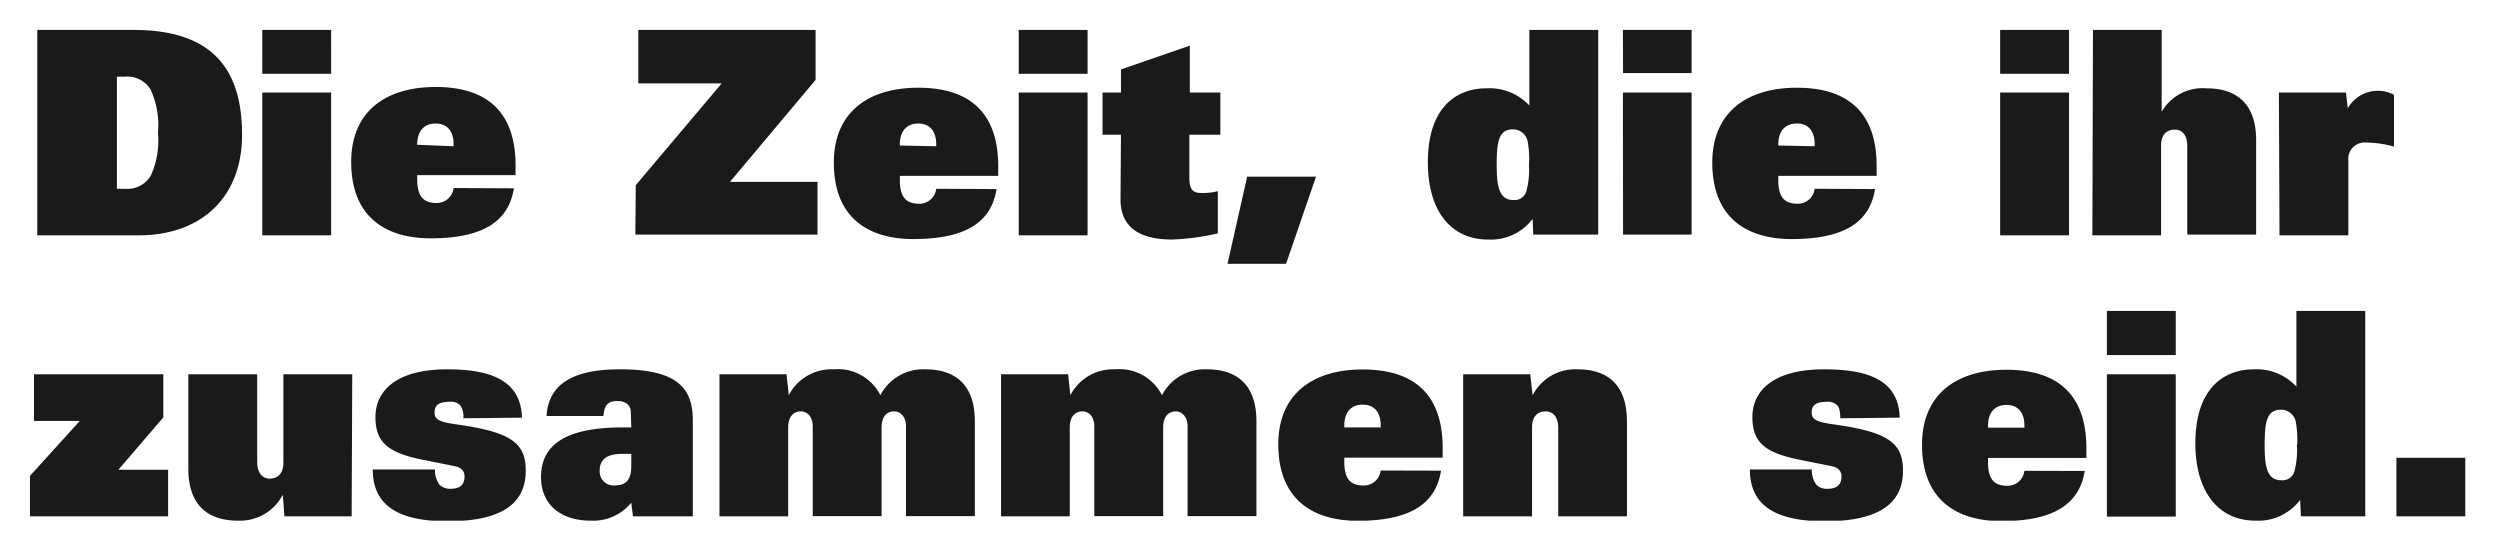 <svg id="Ebene_1" data-name="Ebene 1" xmlns="http://www.w3.org/2000/svg" xmlns:xlink="http://www.w3.org/1999/xlink" viewBox="0 0 167 37"><defs><style>.cls-1{fill:none;}.cls-2{clip-path:url(#clip-path);}.cls-3{fill:#1a1a18;}</style><clipPath id="clip-path"><rect class="cls-1" x="2" y="2" width="162.68" height="32.78"/></clipPath></defs><g class="cls-2"><path class="cls-3" d="M160.08,34.49h4.6V30.58h-4.6Zm-6.38,0H158V20.77h-4.6v5.06a3.6,3.6,0,0,0-2.83-1.16c-2.07,0-3.92,1.33-3.92,4.94,0,3.38,1.66,5.17,4,5.17a3.5,3.5,0,0,0,3-1.39Zm-.27-4.77a5.35,5.35,0,0,1-.19,1.85.83.83,0,0,1-.86.51c-1,0-1.1-1.06-1.1-2.36,0-1.52.13-2.35,1.09-2.35a1,1,0,0,1,1,.87,6.8,6.8,0,0,1,.08,1.48m-12.71-6h4.6V20.77h-4.6Zm0,10.79h4.6V25h-4.6Zm-7.94-5.94v-.14c0-.91.49-1.38,1.23-1.38s1.2.47,1.2,1.38v.14Zm2.43,2.88a1.13,1.13,0,0,1-1.14,1c-.91,0-1.29-.47-1.29-1.58v-.28h6.57v-.65c0-3.4-1.73-5.24-5.34-5.24-3.42,0-5.64,1.71-5.64,5,0,3.85,2.51,5.11,5.3,5.11,3.57,0,5.22-1.18,5.57-3.35ZM126.9,27.9c-.07-2.51-2.1-3.23-5.05-3.23-3.4,0-4.79,1.44-4.79,3.19s.91,2.41,3.25,2.87l2,.4c.58.11.7.42.7.7,0,.46-.21.82-.93.82a.94.94,0,0,1-.76-.29,1.63,1.63,0,0,1-.29-1h-4.14c0,2.55,1.94,3.46,5,3.46,3.8,0,5.23-1.31,5.23-3.38,0-1.87-1-2.59-4.69-3.1-1.22-.17-1.41-.38-1.41-.8s.23-.7,1-.7a.89.89,0,0,1,.68.21c.16.15.23.41.23.89ZM97.74,34.49h4.6V28.55c0-.76.4-1.07.91-1.07s.84.4.84,1.1v5.91h4.59V28.15c0-2.53-1.38-3.48-3.3-3.48a3.2,3.2,0,0,0-3,1.73h0L102.22,25H97.74ZM89.8,28.55v-.14c0-.91.49-1.38,1.23-1.38s1.2.47,1.2,1.38v.14Zm2.43,2.88a1.13,1.13,0,0,1-1.14,1c-.91,0-1.29-.47-1.29-1.58v-.28h6.57v-.65c0-3.4-1.73-5.24-5.34-5.24-3.42,0-5.64,1.71-5.64,5,0,3.85,2.51,5.11,5.3,5.11,3.57,0,5.23-1.18,5.57-3.35ZM66.87,34.49h4.59V28.55c0-.76.4-1.07.84-1.07s.8.36.8,1v6h4.6V28.55c0-.76.4-1.07.83-1.07s.8.36.8,1v6h4.6V28.15c0-2.53-1.39-3.48-3.31-3.48a3.22,3.22,0,0,0-3,1.73,3.18,3.18,0,0,0-3.12-1.73,3.22,3.22,0,0,0-3,1.73h0L71.35,25H66.87Zm-18.81,0h4.59V28.55c0-.76.4-1.07.84-1.07s.8.36.8,1v6h4.6V28.55c0-.76.39-1.07.83-1.07s.8.36.8,1v6h4.6V28.15c0-2.53-1.39-3.48-3.31-3.48a3.22,3.22,0,0,0-3,1.73,3.18,3.18,0,0,0-3.12-1.73,3.22,3.22,0,0,0-3,1.73h0L52.54,25H48.06Zm-5.89-3.36c0,.78-.25,1.29-1.05,1.29a.93.93,0,0,1-1.06-1c0-.53.26-1.1,1.48-1.1h.63Zm0-2.58h-.55c-3.58,0-5.48,1-5.48,3.32,0,1.88,1.37,2.91,3.31,2.91a3.29,3.29,0,0,0,2.72-1.2l.11.91h4V28.05c0-2.22-1.18-3.38-4.85-3.38-2.41,0-4.77.55-4.92,3.12h3.8c.06-.8.36-1,.93-1s.9.28.9.76Zm-7.3-.65c-.08-2.51-2.11-3.23-5-3.23-3.4,0-4.79,1.44-4.79,3.19s.91,2.41,3.25,2.87l2,.4c.59.11.7.42.7.7,0,.46-.21.82-.93.82a1,1,0,0,1-.76-.29,1.64,1.64,0,0,1-.28-1H24.9c0,2.55,1.93,3.46,5,3.46,3.8,0,5.22-1.31,5.22-3.38,0-1.87-1-2.59-4.69-3.1-1.21-.17-1.4-.38-1.4-.8s.22-.7,1-.7a.9.9,0,0,1,.69.21,1.22,1.22,0,0,1,.23.89ZM23.53,25h-4.6V30.9c0,.76-.4,1.07-.91,1.07s-.84-.4-.84-1.11V25h-4.6V31.3c0,2.53,1.39,3.48,3.31,3.48a3.22,3.22,0,0,0,3-1.73h0L19,34.49h4.49ZM2,34.49h9.23V31.38H7.91l3-3.5V25H2.27v3.12H5.33L2,31.79Z"/><path class="cls-3" d="M152.27,15.72h4.6v-5A1.09,1.09,0,0,1,158,9.52a7.36,7.36,0,0,1,1.92.27V6.33a2.32,2.32,0,0,0-3.09.9l-.12-1.05h-4.48Zm-12.5,0h4.59v-6c0-.76.4-1.06.92-1.06s.83.4.83,1.1v5.91h4.6V9.37c0-2.52-1.39-3.47-3.31-3.47a3.15,3.15,0,0,0-3,1.57h0V2h-4.59ZM133.61,4.93h4.6V2h-4.6Zm0,10.79h4.6V6.18h-4.6Zm-14.82-6V9.64c0-.91.49-1.39,1.24-1.39s1.19.48,1.19,1.39v.13Zm2.43,2.89a1.13,1.13,0,0,1-1.14,1c-.91,0-1.29-.48-1.29-1.58v-.28h6.57v-.65c0-3.4-1.72-5.24-5.33-5.24-3.42,0-5.65,1.71-5.65,5,0,3.86,2.51,5.11,5.3,5.11,3.58,0,5.23-1.17,5.57-3.34Zm-12.8-7.73H113V2h-4.59Zm0,10.79H113V6.18h-4.59Zm-6,0h4.34V2h-4.6V7.05A3.62,3.62,0,0,0,99.3,5.9c-2.07,0-3.92,1.33-3.92,4.94,0,3.38,1.66,5.16,4,5.16a3.49,3.49,0,0,0,3-1.38ZM102.13,11a5.24,5.24,0,0,1-.19,1.84.82.82,0,0,1-.86.52c-1,0-1.1-1.07-1.1-2.36,0-1.52.13-2.36,1.08-2.36a1,1,0,0,1,1,.88,6.74,6.74,0,0,1,.08,1.48M82,17.62h3.91l2-5.82h-4.6Zm-7.15-4.3c0,2.13,1.66,2.68,3.44,2.68a15.84,15.84,0,0,0,3.06-.41V12.77a3.89,3.89,0,0,1-1.12.12c-.55,0-.78-.25-.78-1V9h2.07V6.18H79.48V3.05l-4.6,1.59V6.18H73.65V9h1.23Zm-6.8-8.39h4.6V2h-4.6Zm0,10.79h4.6V6.18h-4.6Zm-7.94-6V9.64c0-.91.49-1.39,1.23-1.39s1.2.48,1.2,1.39v.13Zm2.43,2.89a1.13,1.13,0,0,1-1.14,1c-.91,0-1.29-.48-1.29-1.58v-.28h6.57v-.65c0-3.4-1.73-5.24-5.34-5.24-3.42,0-5.64,1.71-5.64,5,0,3.86,2.51,5.11,5.3,5.11,3.57,0,5.23-1.17,5.57-3.34Zm-20.1,3.06H54.61V12.15H48.76l5.72-6.81V2H42.64V5.57h5.57l-5.74,6.8Zm-14.57-6V9.64c0-.91.49-1.39,1.23-1.39s1.2.48,1.2,1.39v.13Zm2.43,2.89a1.13,1.13,0,0,1-1.14,1c-.91,0-1.29-.48-1.29-1.58v-.28h6.57v-.65c0-3.4-1.73-5.24-5.34-5.24-3.42,0-5.64,1.71-5.64,5,0,3.86,2.51,5.11,5.3,5.11,3.57,0,5.22-1.17,5.57-3.34ZM17.52,4.93h4.6V2h-4.6Zm0,10.79h4.6V6.18h-4.6ZM7.81,5.12h.54A1.82,1.82,0,0,1,10.07,6a5.67,5.67,0,0,1,.48,2.87,5.67,5.67,0,0,1-.48,2.87,1.82,1.82,0,0,1-1.72.87H7.81ZM2.49,15.72H9.26c4.22,0,6.91-2.57,6.91-6.71S14.43,2,8.93,2H2.49Z"/></g></svg>